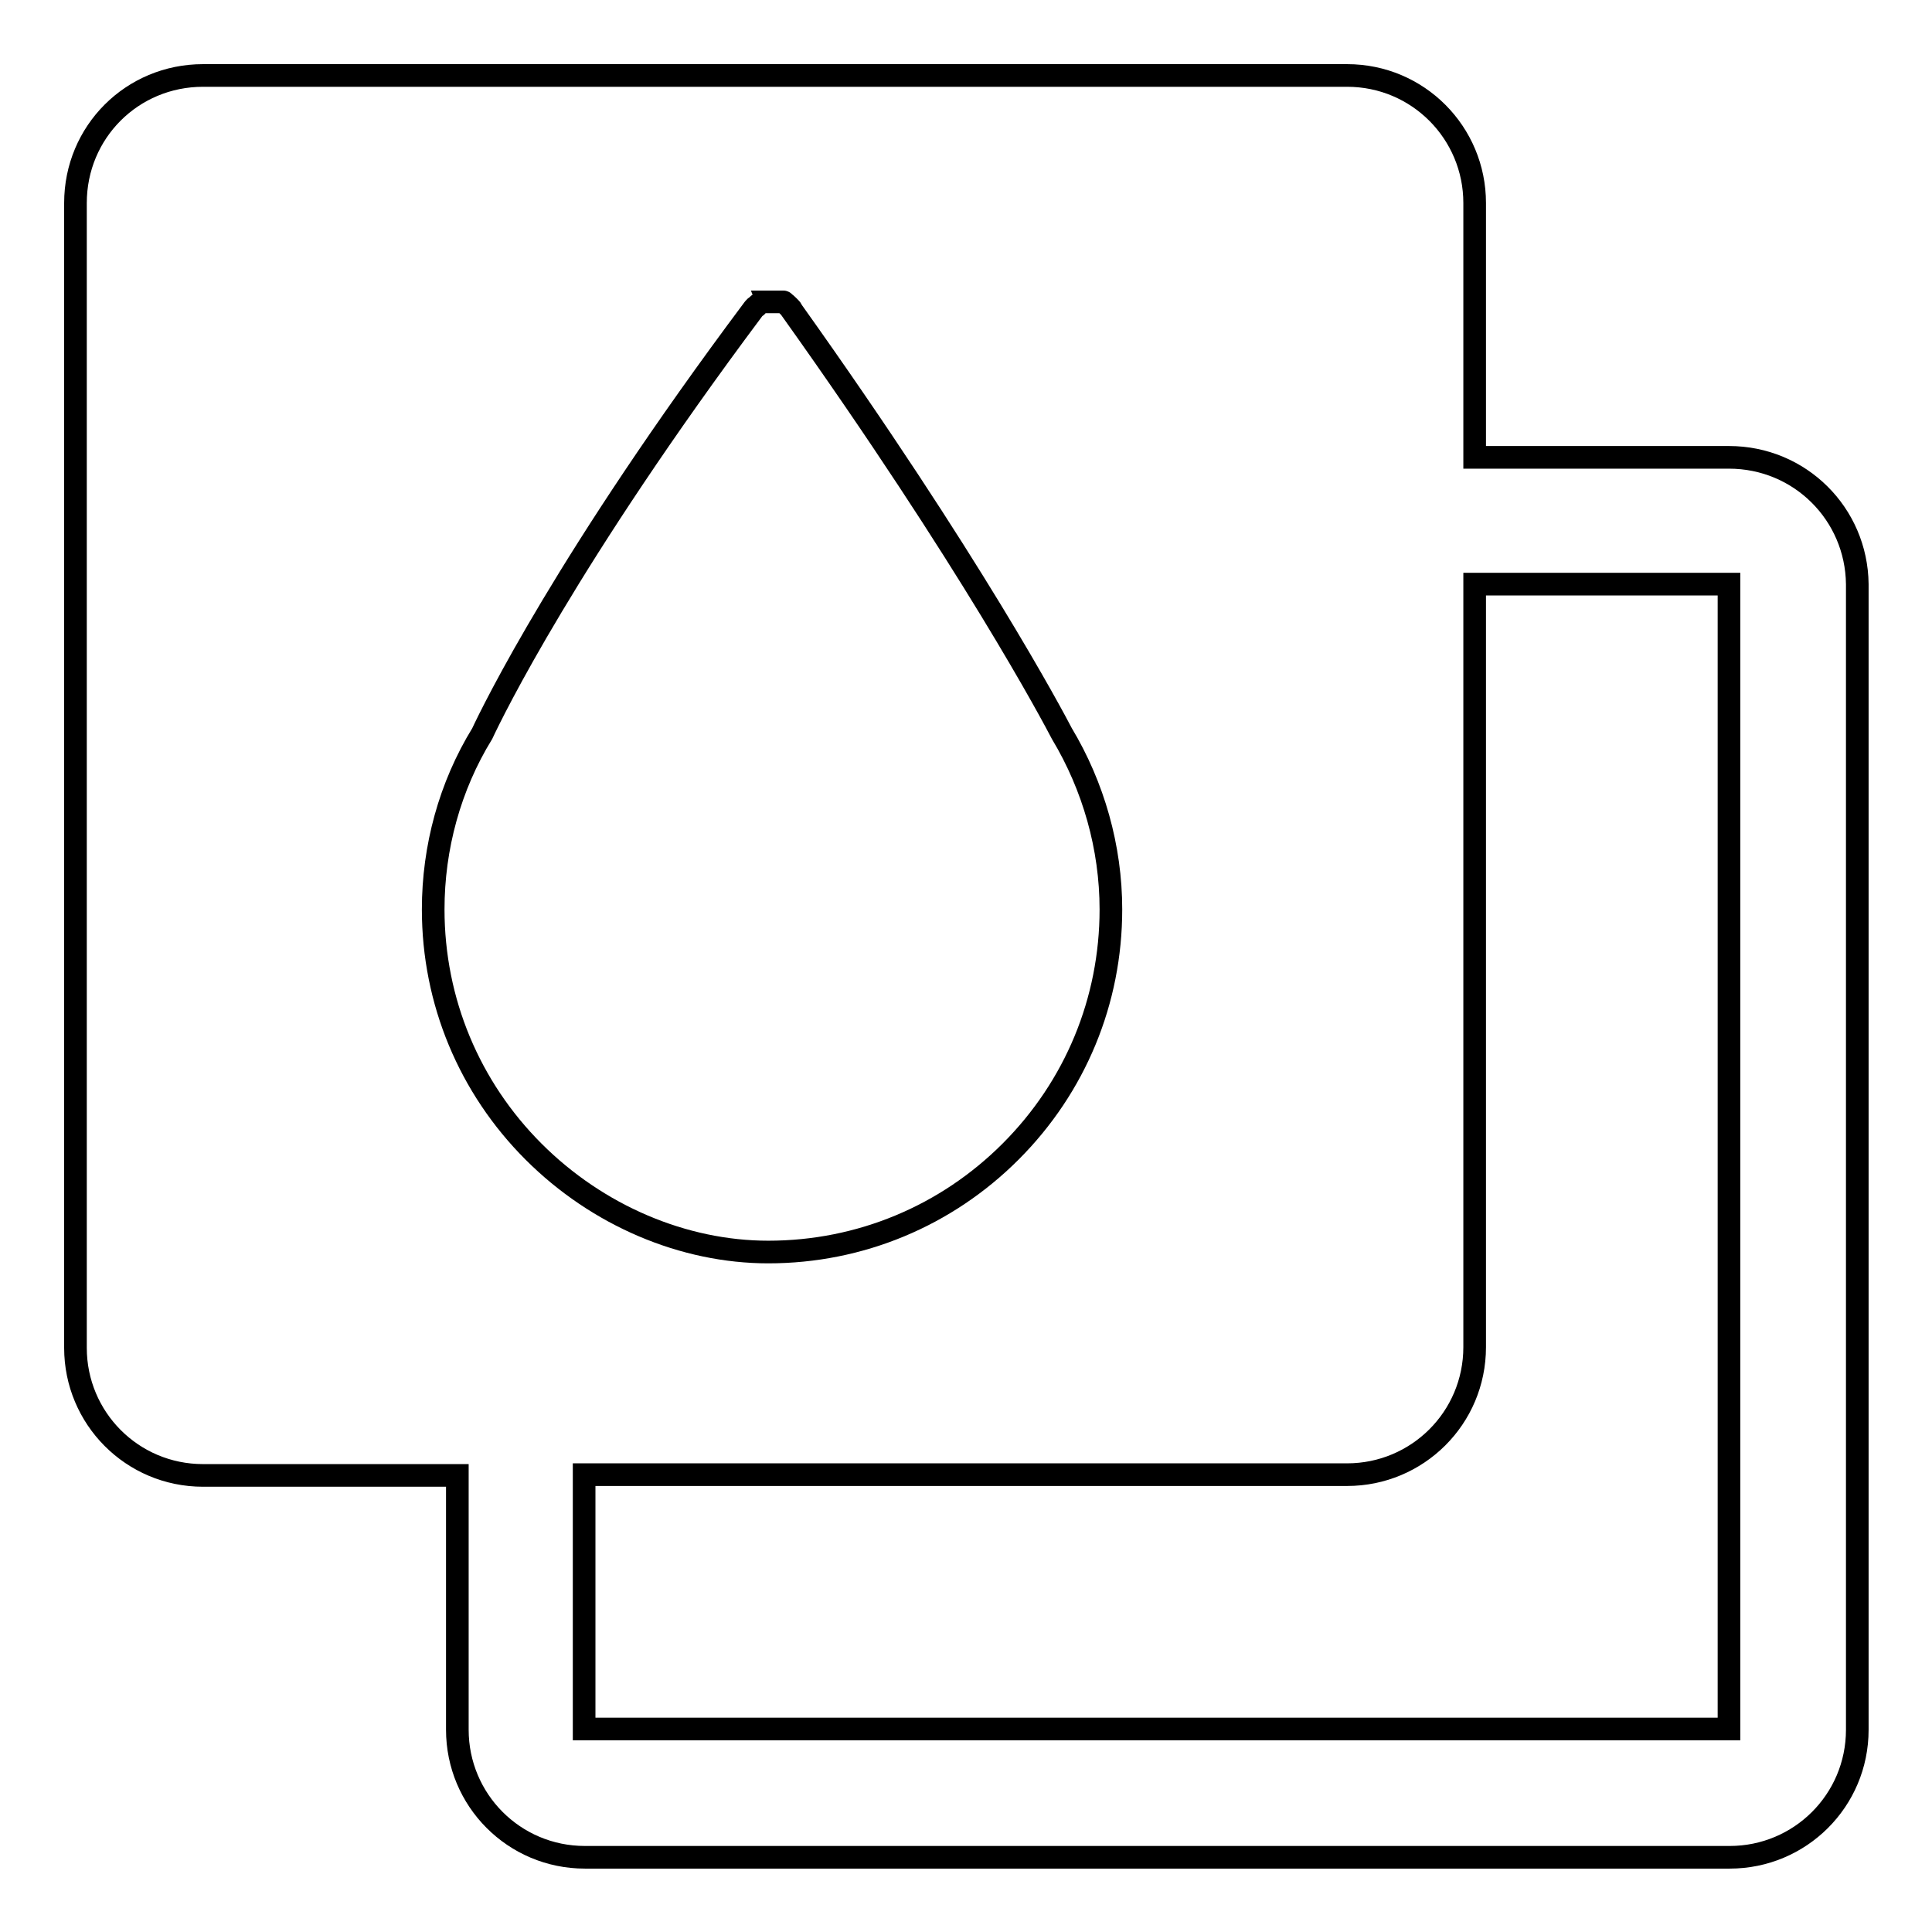 <?xml version="1.0" encoding="utf-8"?>
<!-- Svg Vector Icons : http://www.onlinewebfonts.com/icon -->
<!DOCTYPE svg PUBLIC "-//W3C//DTD SVG 1.1//EN" "http://www.w3.org/Graphics/SVG/1.1/DTD/svg11.dtd">
<svg version="1.1" xmlns="http://www.w3.org/2000/svg" xmlns:xlink="http://www.w3.org/1999/xlink" x="0px" y="0px" viewBox="0 0 256 256" enable-background="new 0 0 256 256" xml:space="preserve">
<g><g><path stroke-width="3" fill-opacity="0" stroke="#000000"  d="M229.1,60.6h-33.7V26.9c0-9.3-7.5-16.9-16.9-16.9H26.9C17.5,10,10,17.5,10,26.9v151.7c0,9.3,7.5,16.9,16.9,16.9h33.7v33.7c0,9.3,7.5,16.9,16.9,16.9h151.7c9.3,0,16.9-7.5,16.9-16.9V77.4C246,68.1,238.5,60.6,229.1,60.6z M70.7,152.6c-8.5-8.5-13.3-19.9-13.3-32.1c0-8.2,2.2-16.3,6.5-23.3l0,0c1.4-3,11.3-23.3,35.9-56.2c0.1-0.1,0.2-0.3,0.4-0.4c0,0,0,0,0,0c0,0,0,0,0,0c0,0,0.1,0,0.1-0.1l0,0c0.2-0.2,0.4-0.3,0.6-0.4h0c0,0,0.1,0,0.1-0.1c0,0,0,0,0,0c0,0,0.1,0,0.1,0c0,0,0,0,0.1,0c0,0,0,0,0.1,0c0,0,0.1,0,0.1,0c0,0,0,0,0,0c0,0,0.1,0,0.1,0h0c0,0,0.1,0,0.1,0h0c0,0,0.1,0,0.1,0h0c0,0,0.1,0,0.1,0h0c0,0,0.1,0,0.1,0c0,0,0,0,0,0c0,0,0.1,0,0.1,0c0,0,0,0,0.1,0c0,0,0.1,0,0.1,0c0,0,0,0,0.1,0c0,0,0,0,0.1,0c0,0,0.1,0,0.1,0c0,0,0,0,0,0c0,0,0.1,0,0.1,0h0c0,0,0.1,0,0.1,0h0c0,0,0.1,0,0.2,0l0,0c0,0,0.1,0,0.2,0c0,0,0,0,0,0c0,0,0.1,0,0.1,0h0c0,0,0.1,0,0.1,0c0,0,0,0,0,0c0,0,0.1,0,0.1,0c0,0,0,0,0.1,0c0,0,0.1,0,0.1,0c0,0,0.1,0,0.1,0c0,0,0,0,0.1,0c0,0,0.1,0,0.1,0.1c0,0,0,0,0,0c0.2,0.1,0.4,0.3,0.6,0.5l0,0c0,0,0.1,0.1,0.1,0.1c0,0,0,0,0,0c0,0,0,0,0,0c0,0,0.1,0.1,0.1,0.1l0,0c0.1,0.1,0.2,0.2,0.2,0.3c23.8,33.4,34.6,53.8,35.8,56.1h0c4.2,7,6.5,15.1,6.5,23.3c0,12.1-4.7,23.5-13.3,32.1c-8.5,8.5-19.9,13.3-32.1,13.3C90.6,165.9,79.2,161.1,70.7,152.6z M229.1,229.1H77.4v-33.7h101.1c9.3,0,16.9-7.5,16.9-16.9V77.4h33.7V229.1z"/></g></g>
</svg>